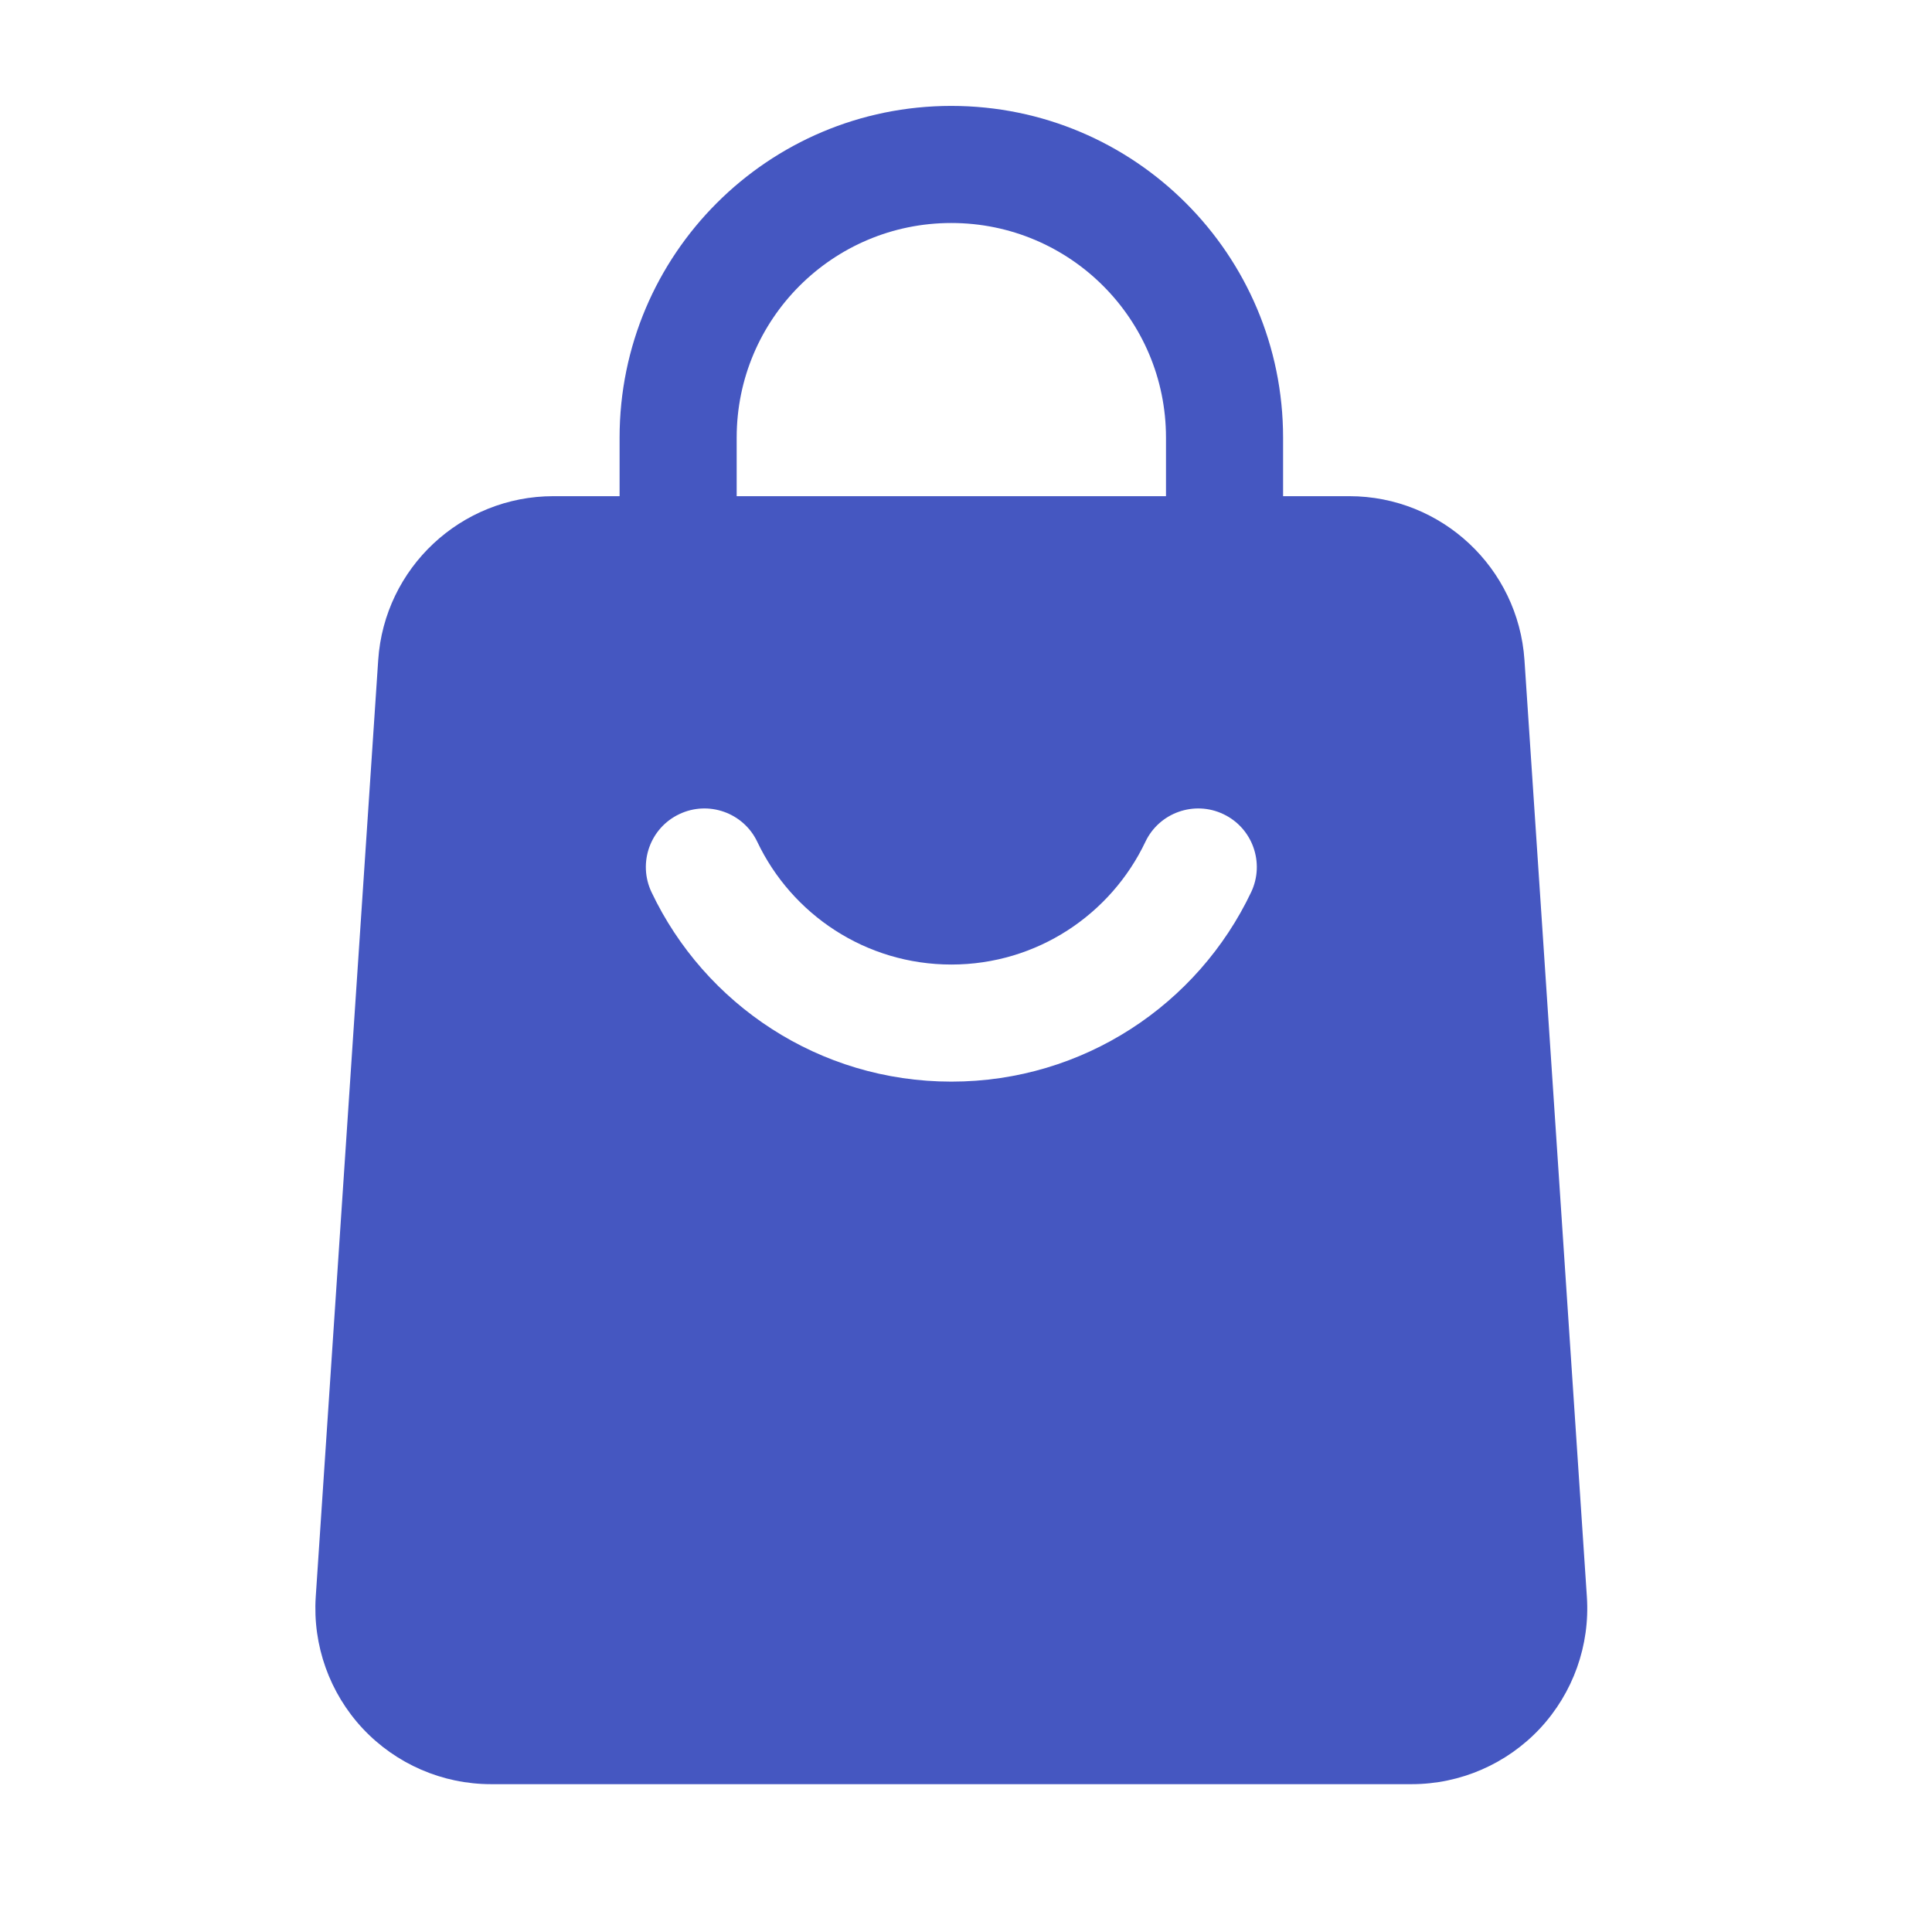 <svg width="33" height="33" viewBox="0 0 33 33" fill="none" xmlns="http://www.w3.org/2000/svg">
<path fill-rule="evenodd" clip-rule="evenodd" d="M21.916 9.475C21.916 10.027 21.468 10.475 20.916 10.475C20.364 10.475 19.916 10.027 19.916 9.475V7.475C19.916 5.45 18.275 3.809 16.249 3.809C14.224 3.809 12.583 5.45 12.583 7.475V9.475C12.583 10.027 12.135 10.475 11.583 10.475C11.031 10.475 10.583 10.027 10.583 9.475V7.475C10.583 4.346 13.12 1.809 16.249 1.809C19.379 1.809 21.916 4.346 21.916 7.475V9.475Z" fill="#4557C1"/>
<path fill-rule="evenodd" clip-rule="evenodd" d="M26.039 11.275L27.105 27.275C27.16 28.105 26.869 28.918 26.303 29.525C25.735 30.131 24.942 30.475 24.112 30.475H8.387C7.557 30.475 6.764 30.131 6.196 29.525C5.629 28.918 5.339 28.105 5.393 27.275L6.46 11.275C6.565 9.699 7.875 8.475 9.453 8.475H23.046C24.624 8.475 25.933 9.699 26.039 11.275ZM19.564 14.379C18.975 15.618 17.712 16.475 16.25 16.475C14.787 16.475 13.524 15.618 12.935 14.379C12.699 13.881 12.101 13.669 11.603 13.906C11.104 14.142 10.892 14.739 11.128 15.238C12.037 17.153 13.989 18.475 16.25 18.475C18.509 18.475 20.462 17.153 21.371 15.238C21.607 14.739 21.395 14.142 20.896 13.906C20.398 13.669 19.8 13.881 19.564 14.379Z" fill="#4557C1"/>
</svg>

